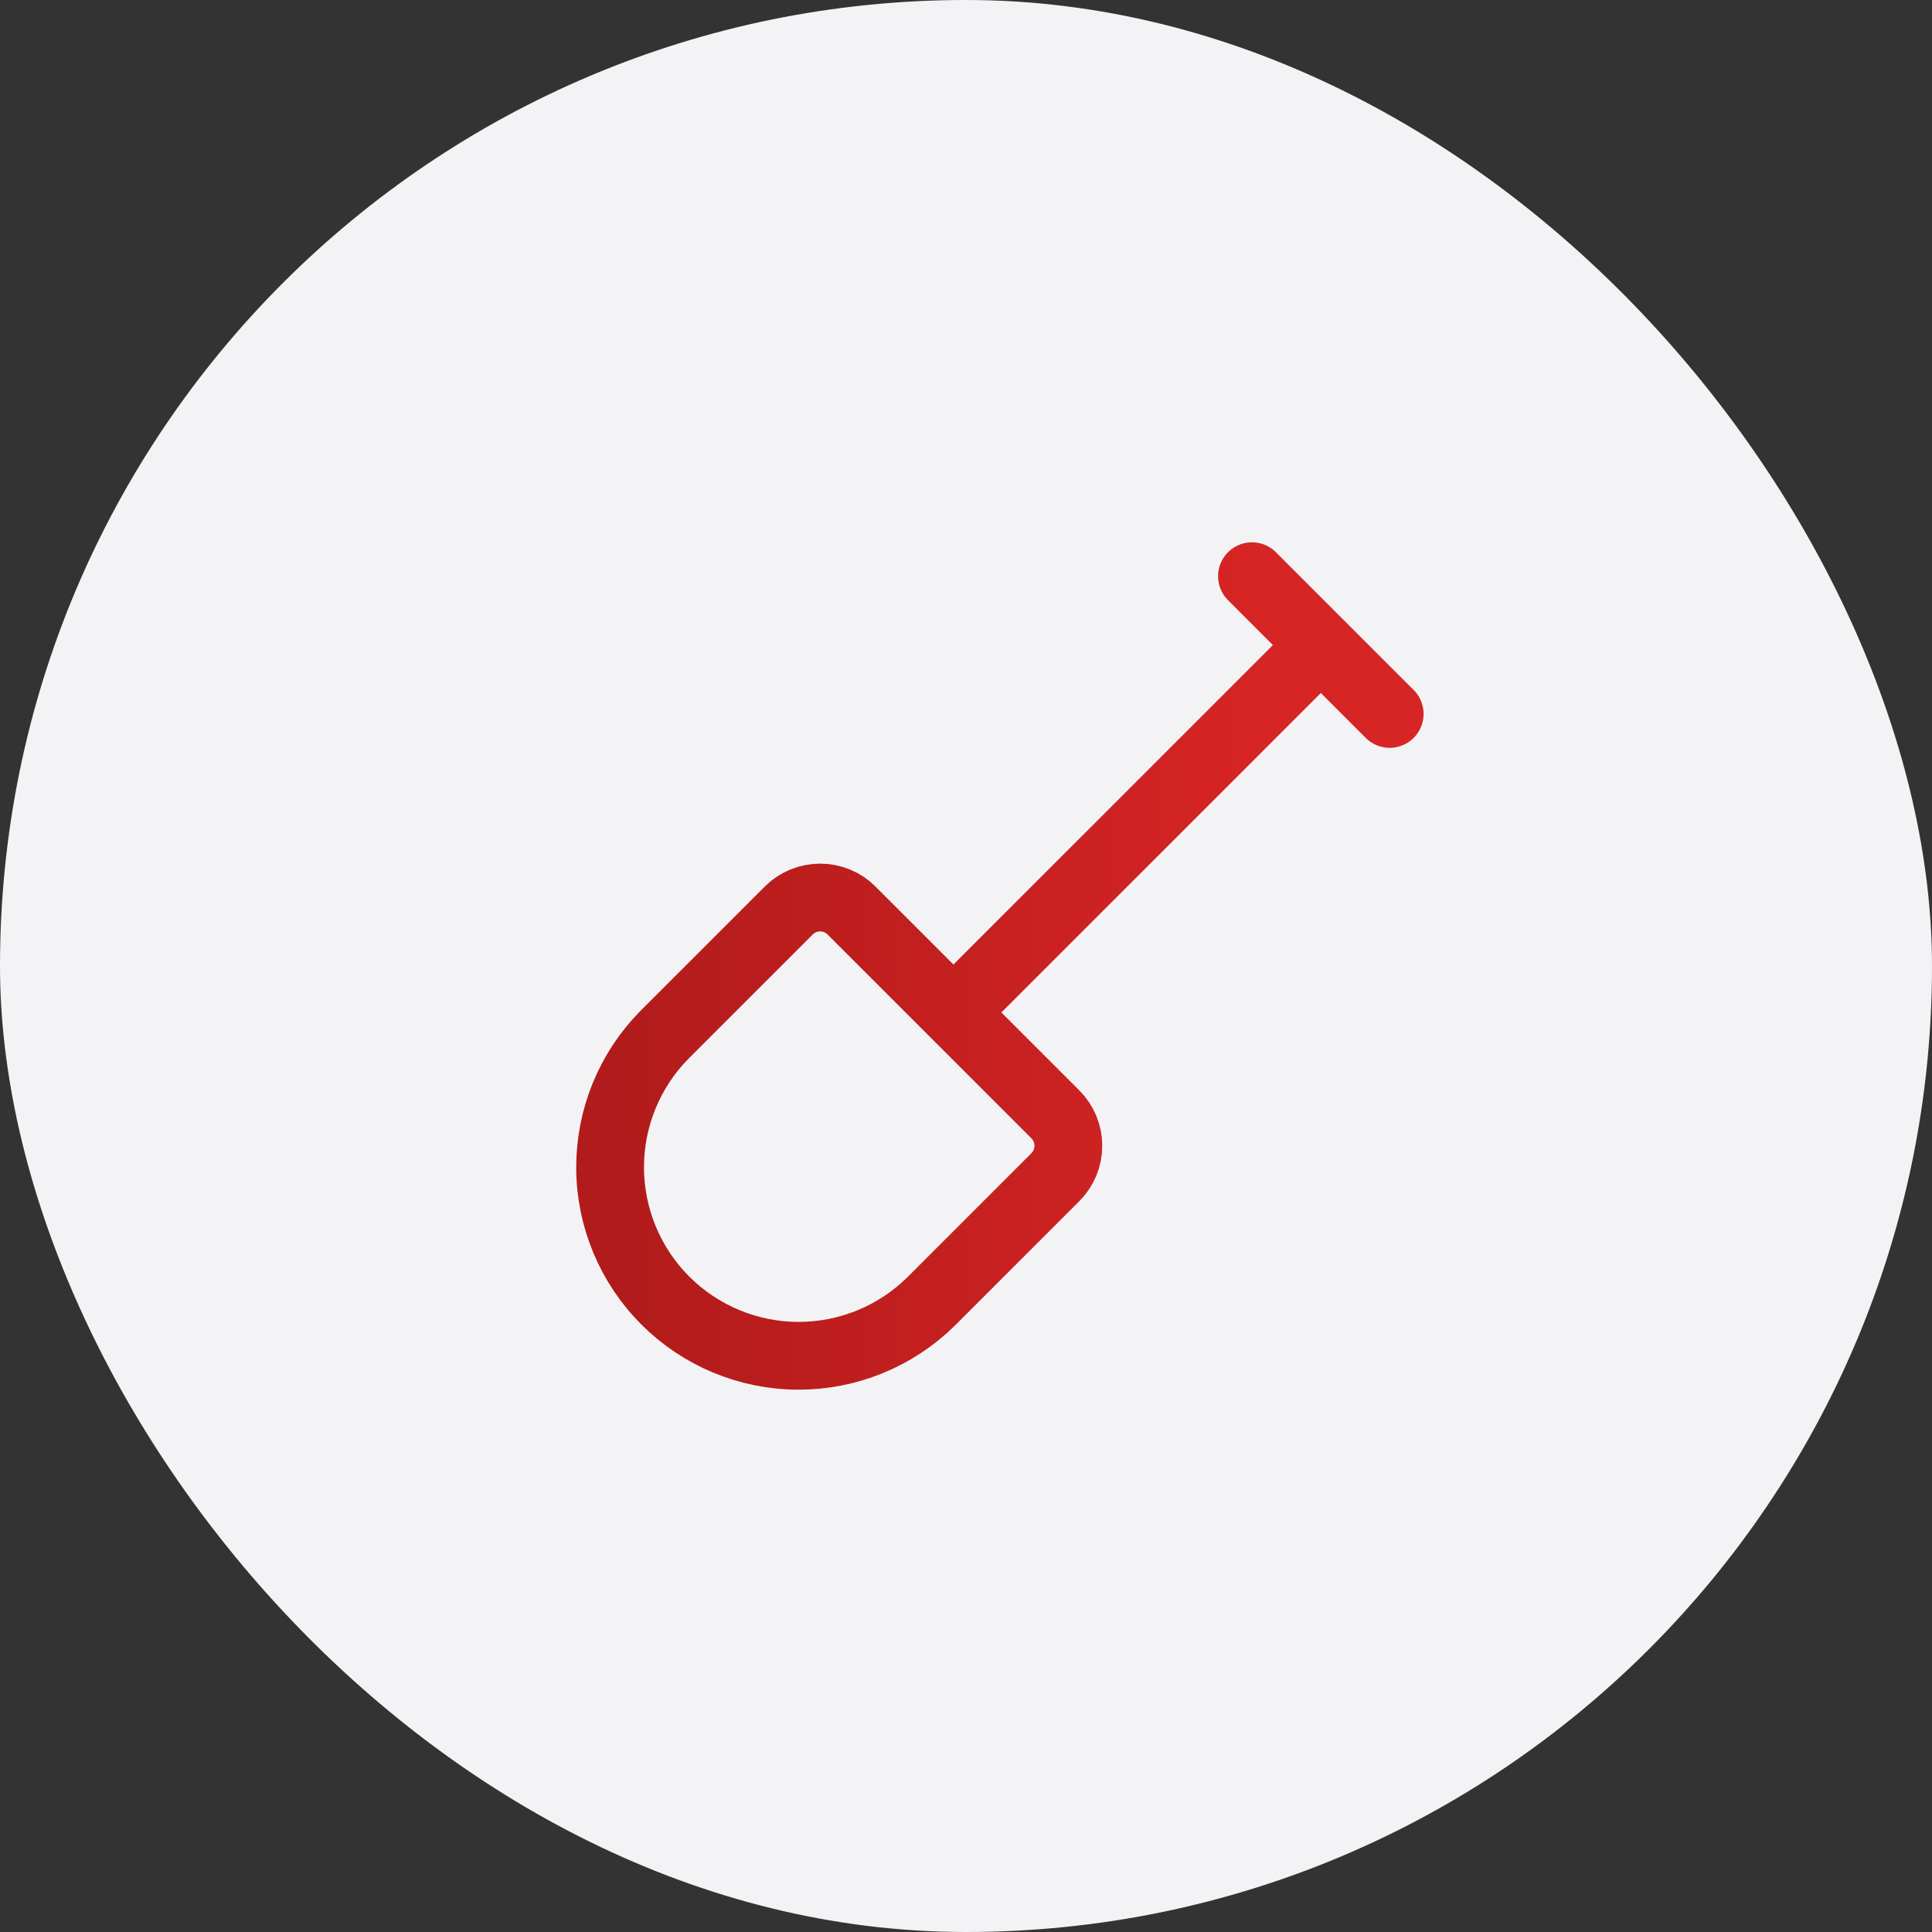 <?xml version="1.0" encoding="UTF-8"?> <svg xmlns="http://www.w3.org/2000/svg" width="57" height="57" viewBox="0 0 57 57" fill="none"><rect x="0" y="0" width="57" height="57" fill="#333333" stroke="none"/> <rect width="57" height="57" rx="28.5" fill="#F3F3F5"></rect> <path d="M36.937 17L41 21.063M38.969 19.031L28.135 29.865M25.123 26.864L31.136 32.877C31.258 32.999 31.354 33.143 31.42 33.302C31.486 33.461 31.52 33.632 31.52 33.804C31.52 33.976 31.486 34.147 31.42 34.306C31.354 34.465 31.258 34.609 31.136 34.731L27.474 38.393C26.429 39.426 25.017 40.004 23.547 40C22.077 39.996 20.668 39.41 19.629 38.37C18.59 37.331 18.004 35.922 18 34.452C17.996 32.982 18.574 31.57 19.608 30.525L23.27 26.864C23.391 26.742 23.536 26.645 23.695 26.579C23.854 26.514 24.025 26.48 24.197 26.48C24.37 26.48 24.54 26.514 24.699 26.579C24.859 26.645 25.003 26.742 25.125 26.864H25.123Z" stroke="url(#paint0_linear_139_28)" stroke-width="2" stroke-linecap="round" stroke-linejoin="round"></path> <defs> <linearGradient id="paint0_linear_139_28" x1="18" y1="37.946" x2="37.442" y2="37.795" gradientUnits="userSpaceOnUse"> <stop stop-color="#B11B1B"></stop> <stop offset="1" stop-color="#D72424"></stop> </linearGradient> </defs> </svg> 